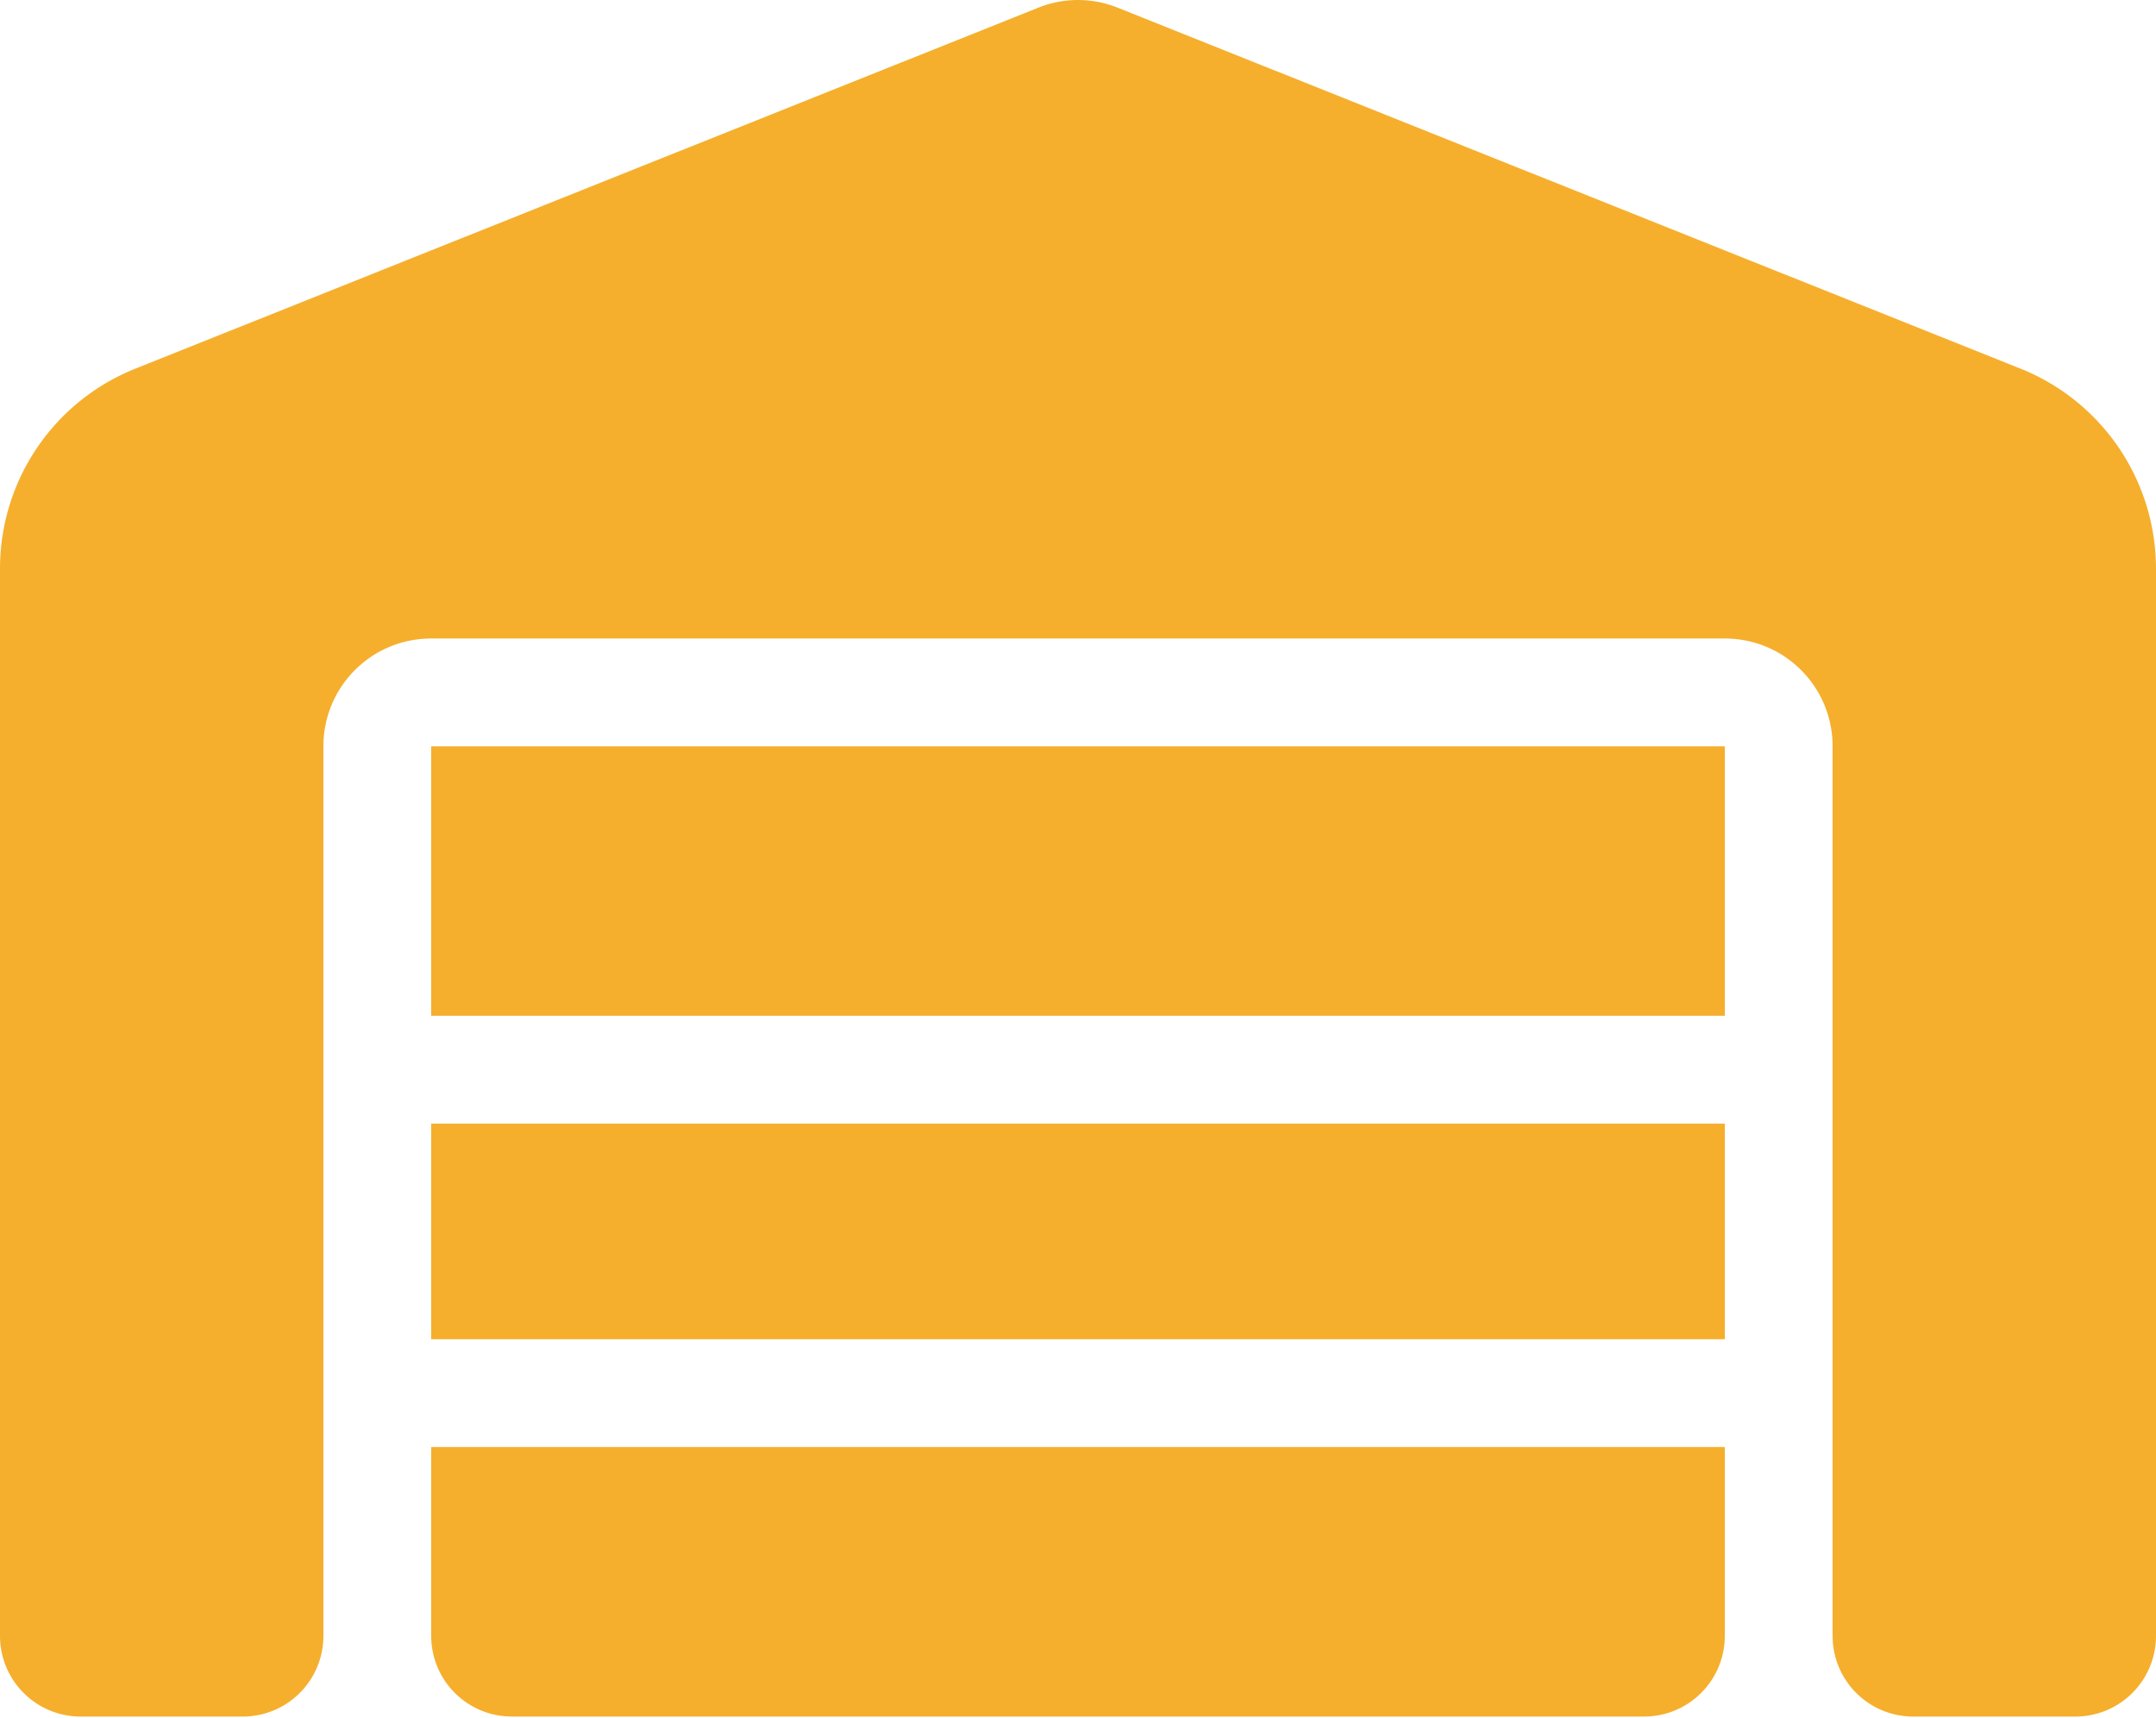<svg width="640" height="510" viewBox="0 0 640 510" fill="none" xmlns="http://www.w3.org/2000/svg"><path d="M0 485.52v-316.7c0-26.2 15.9-49.7 40.2-59.4L308.1 2.33c7.6-3.1 16.1-3.1 23.8 0l267.9 107.1a63.99 63.99 0 0 1 40.2 59.4v316.7c0 13.3-10.7 24-24 24h-48c-13.3 0-24-10.7-24-24v-264c0-17.7-14.3-32-32-32H128c-17.7 0-32 14.3-32 32v264c0 13.3-10.7 24-24 24H24c-13.3 0-24-10.7-24-24Zm488 24H152c-13.3 0-24-10.7-24-24v-56h384v56c0 13.3-10.7 24-24 24Zm-360-112v-64h384v64H128Zm0-96v-80h384v80H128Z" fill="#F5AF2D"/></svg>